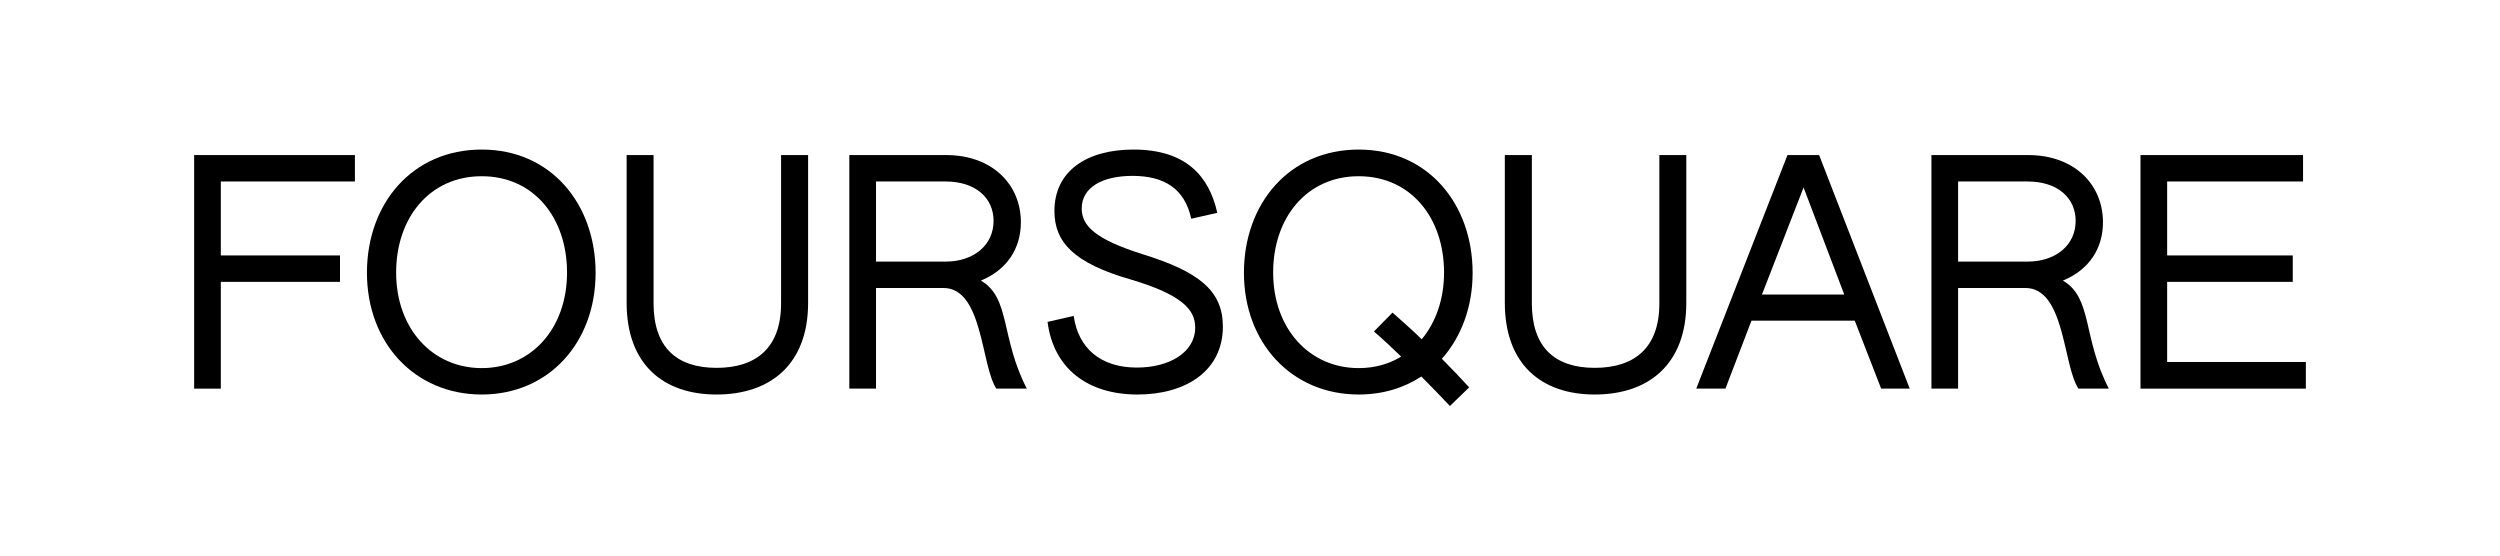 <?xml version="1.0" encoding="UTF-8"?> <svg xmlns="http://www.w3.org/2000/svg" xmlns:xlink="http://www.w3.org/1999/xlink" width="108px" height="24px" viewBox="0 0 105 24" version="1.1"><defs><clipPath id="clip1"><rect x="0" y="0" width="105" height="24"></rect></clipPath><g id="surface5" clip-path="url(#clip1)"><path style=" stroke:none;fill-rule:nonzero;fill:rgb(0%,0%,0%);fill-opacity:1;" d="M 6.887 6.699 L 13.832 6.699 L 13.832 7.84 L 8.039 7.84 L 8.039 11.035 L 13.188 11.035 L 13.188 12.176 L 8.039 12.176 L 8.039 16.789 L 6.887 16.789 Z M 6.887 6.699 "></path><path style=" stroke:none;fill-rule:nonzero;fill:rgb(0%,0%,0%);fill-opacity:1;" d="M 14.352 11.785 C 14.352 8.793 16.309 6.461 19.312 6.461 C 22.301 6.461 24.23 8.809 24.23 11.785 C 24.23 14.816 22.191 17.043 19.312 17.043 C 16.418 17.043 14.352 14.816 14.352 11.785 Z M 22.996 11.773 C 22.996 9.41 21.562 7.613 19.312 7.613 C 17.059 7.613 15.613 9.41 15.613 11.773 C 15.613 14.199 17.18 15.902 19.312 15.902 C 21.43 15.902 22.996 14.215 22.996 11.773 Z M 22.996 11.773 "></path><path style=" stroke:none;fill-rule:nonzero;fill:rgb(0%,0%,0%);fill-opacity:1;" d="M 25.57 13.074 L 25.57 6.699 L 26.734 6.699 L 26.734 13.102 C 26.734 14.992 27.715 15.891 29.457 15.891 C 31.145 15.891 32.242 15.047 32.242 13.113 L 32.242 6.699 L 33.41 6.699 L 33.41 13.086 C 33.41 15.73 31.789 17.043 29.457 17.043 C 27.152 17.043 25.57 15.742 25.57 13.074 Z M 25.57 13.074 "></path><path style=" stroke:none;fill-rule:nonzero;fill:rgb(0%,0%,0%);fill-opacity:1;" d="M 35.191 6.699 L 39.375 6.699 C 41.383 6.699 42.602 7.988 42.602 9.598 C 42.602 10.727 42.012 11.652 40.875 12.121 C 42.16 12.871 41.719 14.59 42.859 16.789 L 41.543 16.789 C 40.875 15.785 40.969 12.441 39.254 12.441 L 36.344 12.441 L 36.344 16.789 L 35.191 16.789 Z M 39.348 11.301 C 40.566 11.301 41.422 10.59 41.422 9.543 C 41.422 8.551 40.645 7.84 39.348 7.84 L 36.344 7.84 L 36.344 11.301 Z M 39.348 11.301 "></path><path style=" stroke:none;fill-rule:nonzero;fill:rgb(0%,0%,0%);fill-opacity:1;" d="M 43.754 13.906 L 44.883 13.648 C 45.082 15.047 46.047 15.879 47.613 15.879 C 49.023 15.879 50.133 15.219 50.133 14.148 C 50.133 13.383 49.57 12.738 47.375 12.082 C 44.883 11.371 44.051 10.457 44.051 9.117 C 44.051 7.387 45.445 6.461 47.469 6.461 C 49.734 6.461 50.738 7.613 51.086 9.195 L 49.961 9.449 C 49.68 8.148 48.793 7.598 47.426 7.598 C 46.141 7.598 45.23 8.082 45.23 9.008 C 45.23 9.758 45.82 10.336 47.855 10.98 C 50.281 11.73 51.328 12.551 51.328 14.105 C 51.328 16.039 49.707 17.043 47.641 17.043 C 45.484 17.043 44.012 15.918 43.754 13.906 Z M 43.754 13.906 "></path><path style=" stroke:none;fill-rule:nonzero;fill:rgb(0%,0%,0%);fill-opacity:1;" d="M 52.238 11.785 C 52.238 8.793 54.195 6.461 57.195 6.461 C 60.188 6.461 62.117 8.809 62.117 11.785 C 62.117 13.273 61.621 14.562 60.789 15.5 C 61.191 15.902 61.578 16.309 61.969 16.734 L 61.137 17.539 C 60.734 17.113 60.32 16.684 59.902 16.266 C 59.141 16.762 58.23 17.043 57.195 17.043 C 54.301 17.043 52.238 14.816 52.238 11.785 Z M 59.031 15.406 C 58.645 15.031 58.258 14.668 57.855 14.32 L 58.656 13.504 C 59.086 13.879 59.516 14.266 59.918 14.656 C 60.52 13.934 60.883 12.938 60.883 11.773 C 60.883 9.41 59.449 7.613 57.195 7.613 C 54.945 7.613 53.5 9.41 53.5 11.773 C 53.5 14.199 55.066 15.902 57.195 15.902 C 57.879 15.902 58.496 15.73 59.031 15.406 Z M 59.031 15.406 "></path><path style=" stroke:none;fill-rule:nonzero;fill:rgb(0%,0%,0%);fill-opacity:1;" d="M 63.508 13.074 L 63.508 6.699 L 64.676 6.699 L 64.676 13.102 C 64.676 14.992 65.652 15.891 67.395 15.891 C 69.086 15.891 70.184 15.047 70.184 13.113 L 70.184 6.699 L 71.348 6.699 L 71.348 13.086 C 71.348 15.73 69.727 17.043 67.395 17.043 C 65.09 17.043 63.508 15.742 63.508 13.074 Z M 63.508 13.074 "></path><path style=" stroke:none;fill-rule:nonzero;fill:rgb(0%,0%,0%);fill-opacity:1;" d="M 75.719 6.699 L 77.086 6.699 L 81 16.789 L 79.766 16.789 L 78.625 13.852 L 74.164 13.852 L 73.039 16.789 L 71.777 16.789 Z M 78.172 12.723 L 76.414 8.098 L 74.617 12.723 Z M 78.172 12.723 "></path><path style=" stroke:none;fill-rule:nonzero;fill:rgb(0%,0%,0%);fill-opacity:1;" d="M 81.938 6.699 L 86.117 6.699 C 88.129 6.699 89.348 7.988 89.348 9.598 C 89.348 10.727 88.758 11.652 87.617 12.121 C 88.906 12.871 88.461 14.59 89.602 16.789 L 88.289 16.789 C 87.617 15.785 87.711 12.441 85.996 12.441 L 83.09 12.441 L 83.09 16.789 L 81.938 16.789 Z M 86.09 11.301 C 87.309 11.301 88.168 10.59 88.168 9.543 C 88.168 8.551 87.391 7.84 86.09 7.84 L 83.09 7.84 L 83.09 11.301 Z M 86.09 11.301 "></path><path style=" stroke:none;fill-rule:nonzero;fill:rgb(0%,0%,0%);fill-opacity:1;" d="M 90.969 6.699 L 97.992 6.699 L 97.992 7.84 L 92.121 7.84 L 92.121 11.035 L 97.547 11.035 L 97.547 12.176 L 92.121 12.176 L 92.121 15.637 L 98.113 15.637 L 98.113 16.789 L 90.969 16.789 Z M 90.969 6.699 "></path></g></defs><g id="surface1"><use xlink:href="#surface5"></use></g></svg> 